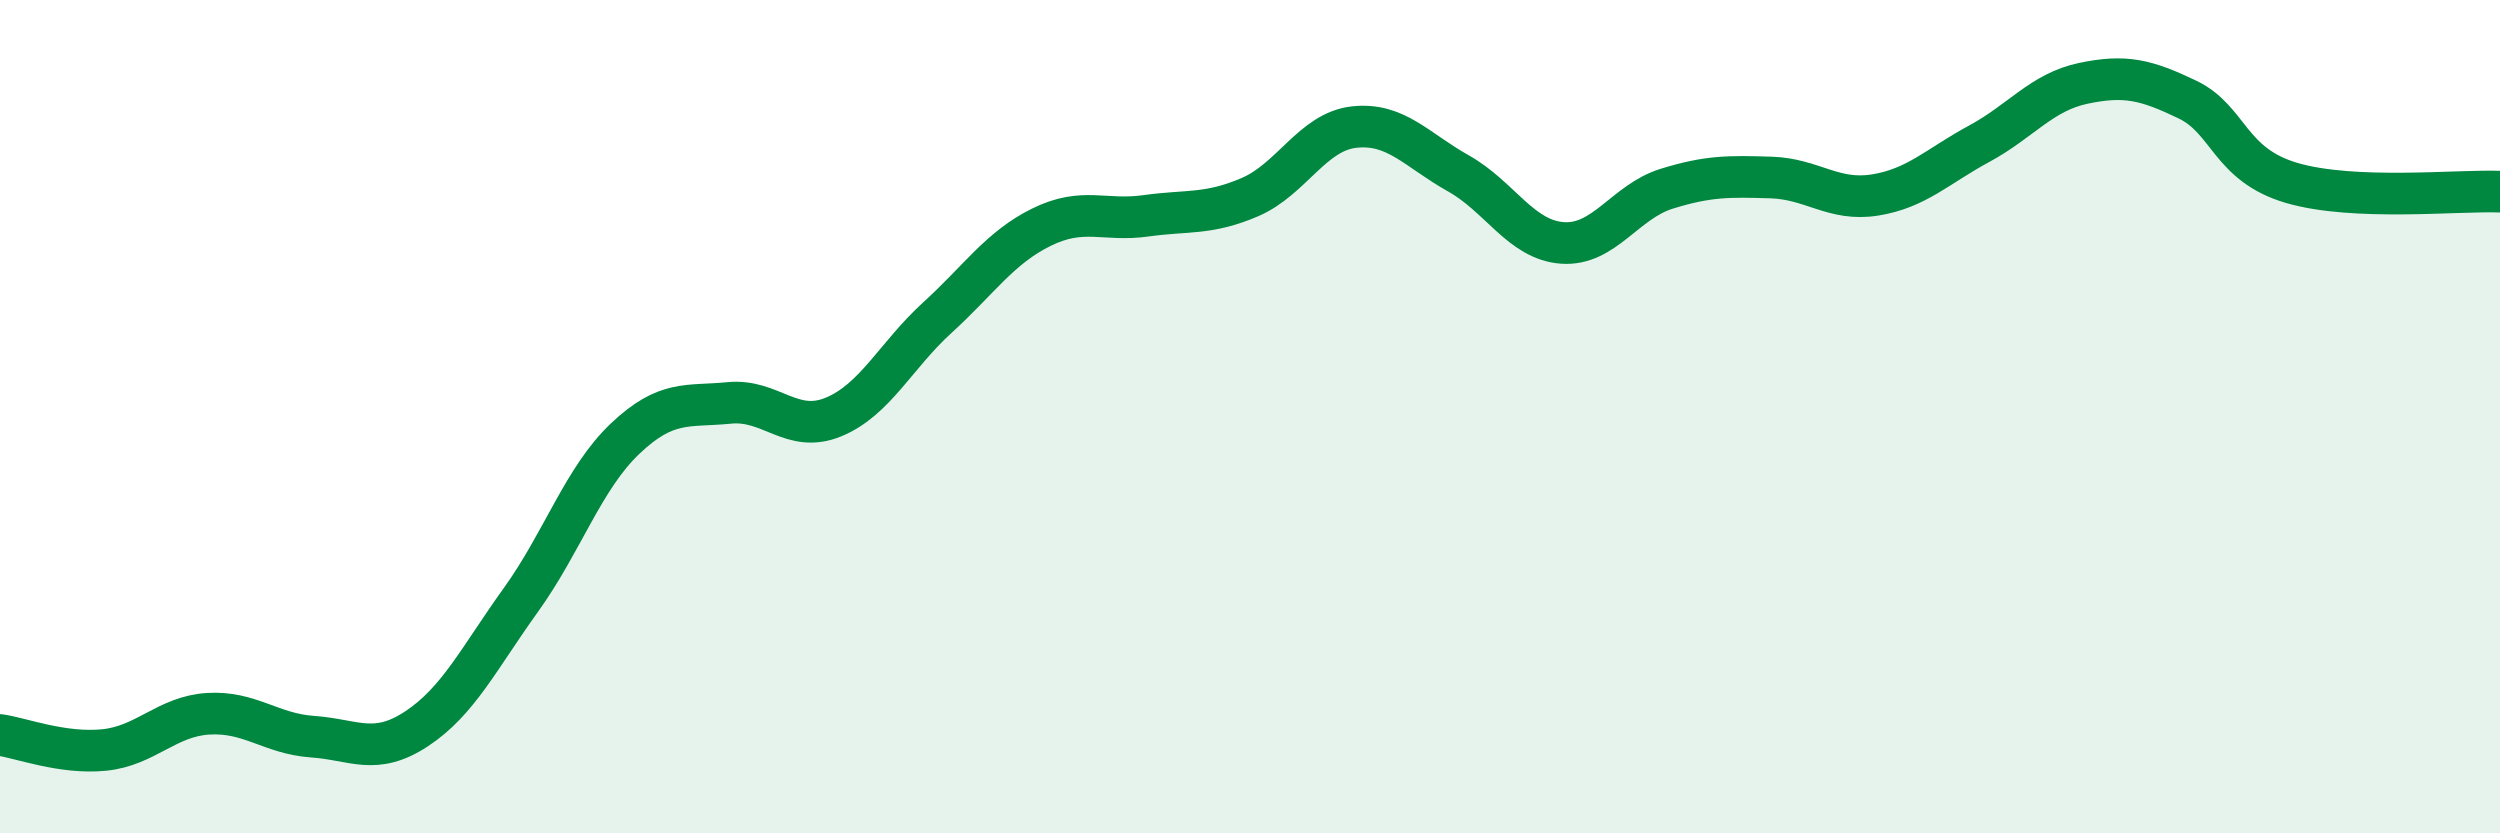 
    <svg width="60" height="20" viewBox="0 0 60 20" xmlns="http://www.w3.org/2000/svg">
      <path
        d="M 0,17.64 C 0.5,17.71 1.5,18.1 2.5,18 C 3.5,17.9 4,17.19 5,17.13 C 6,17.07 6.5,17.61 7.5,17.68 C 8.5,17.75 9,18.15 10,17.49 C 11,16.83 11.5,15.79 12.5,14.4 C 13.5,13.01 14,11.48 15,10.53 C 16,9.58 16.5,9.77 17.5,9.67 C 18.5,9.57 19,10.42 20,10.01 C 21,9.6 21.5,8.53 22.5,7.62 C 23.5,6.71 24,5.94 25,5.45 C 26,4.96 26.5,5.32 27.5,5.18 C 28.5,5.04 29,5.16 30,4.73 C 31,4.3 31.5,3.16 32.5,3.05 C 33.5,2.94 34,3.6 35,4.16 C 36,4.72 36.5,5.76 37.5,5.83 C 38.5,5.9 39,4.84 40,4.53 C 41,4.22 41.5,4.23 42.5,4.26 C 43.5,4.29 44,4.84 45,4.68 C 46,4.52 46.5,3.99 47.5,3.45 C 48.5,2.91 49,2.21 50,2 C 51,1.79 51.5,1.91 52.5,2.39 C 53.5,2.87 53.5,3.95 55,4.39 C 56.5,4.83 59,4.56 60,4.6L60 20L0 20Z"
        fill="#008740"
        opacity="0.1"
        stroke-linecap="round"
        stroke-linejoin="round"
      />
      <path
        d="M 0,17.64 C 0.5,17.71 1.5,18.1 2.5,18 C 3.5,17.9 4,17.19 5,17.13 C 6,17.07 6.5,17.61 7.5,17.68 C 8.5,17.75 9,18.15 10,17.49 C 11,16.83 11.5,15.79 12.5,14.4 C 13.5,13.01 14,11.48 15,10.53 C 16,9.58 16.5,9.77 17.5,9.67 C 18.5,9.57 19,10.42 20,10.01 C 21,9.6 21.5,8.53 22.5,7.62 C 23.5,6.71 24,5.94 25,5.45 C 26,4.96 26.5,5.32 27.5,5.18 C 28.5,5.04 29,5.16 30,4.73 C 31,4.3 31.5,3.16 32.5,3.05 C 33.5,2.94 34,3.6 35,4.16 C 36,4.72 36.5,5.76 37.5,5.83 C 38.5,5.9 39,4.84 40,4.53 C 41,4.22 41.5,4.23 42.5,4.26 C 43.5,4.29 44,4.84 45,4.68 C 46,4.52 46.5,3.99 47.5,3.45 C 48.5,2.91 49,2.21 50,2 C 51,1.79 51.5,1.91 52.5,2.39 C 53.5,2.87 53.5,3.95 55,4.39 C 56.5,4.83 59,4.56 60,4.6"
        stroke="#008740"
        stroke-width="1"
        fill="none"
        stroke-linecap="round"
        stroke-linejoin="round"
      />
    </svg>
  